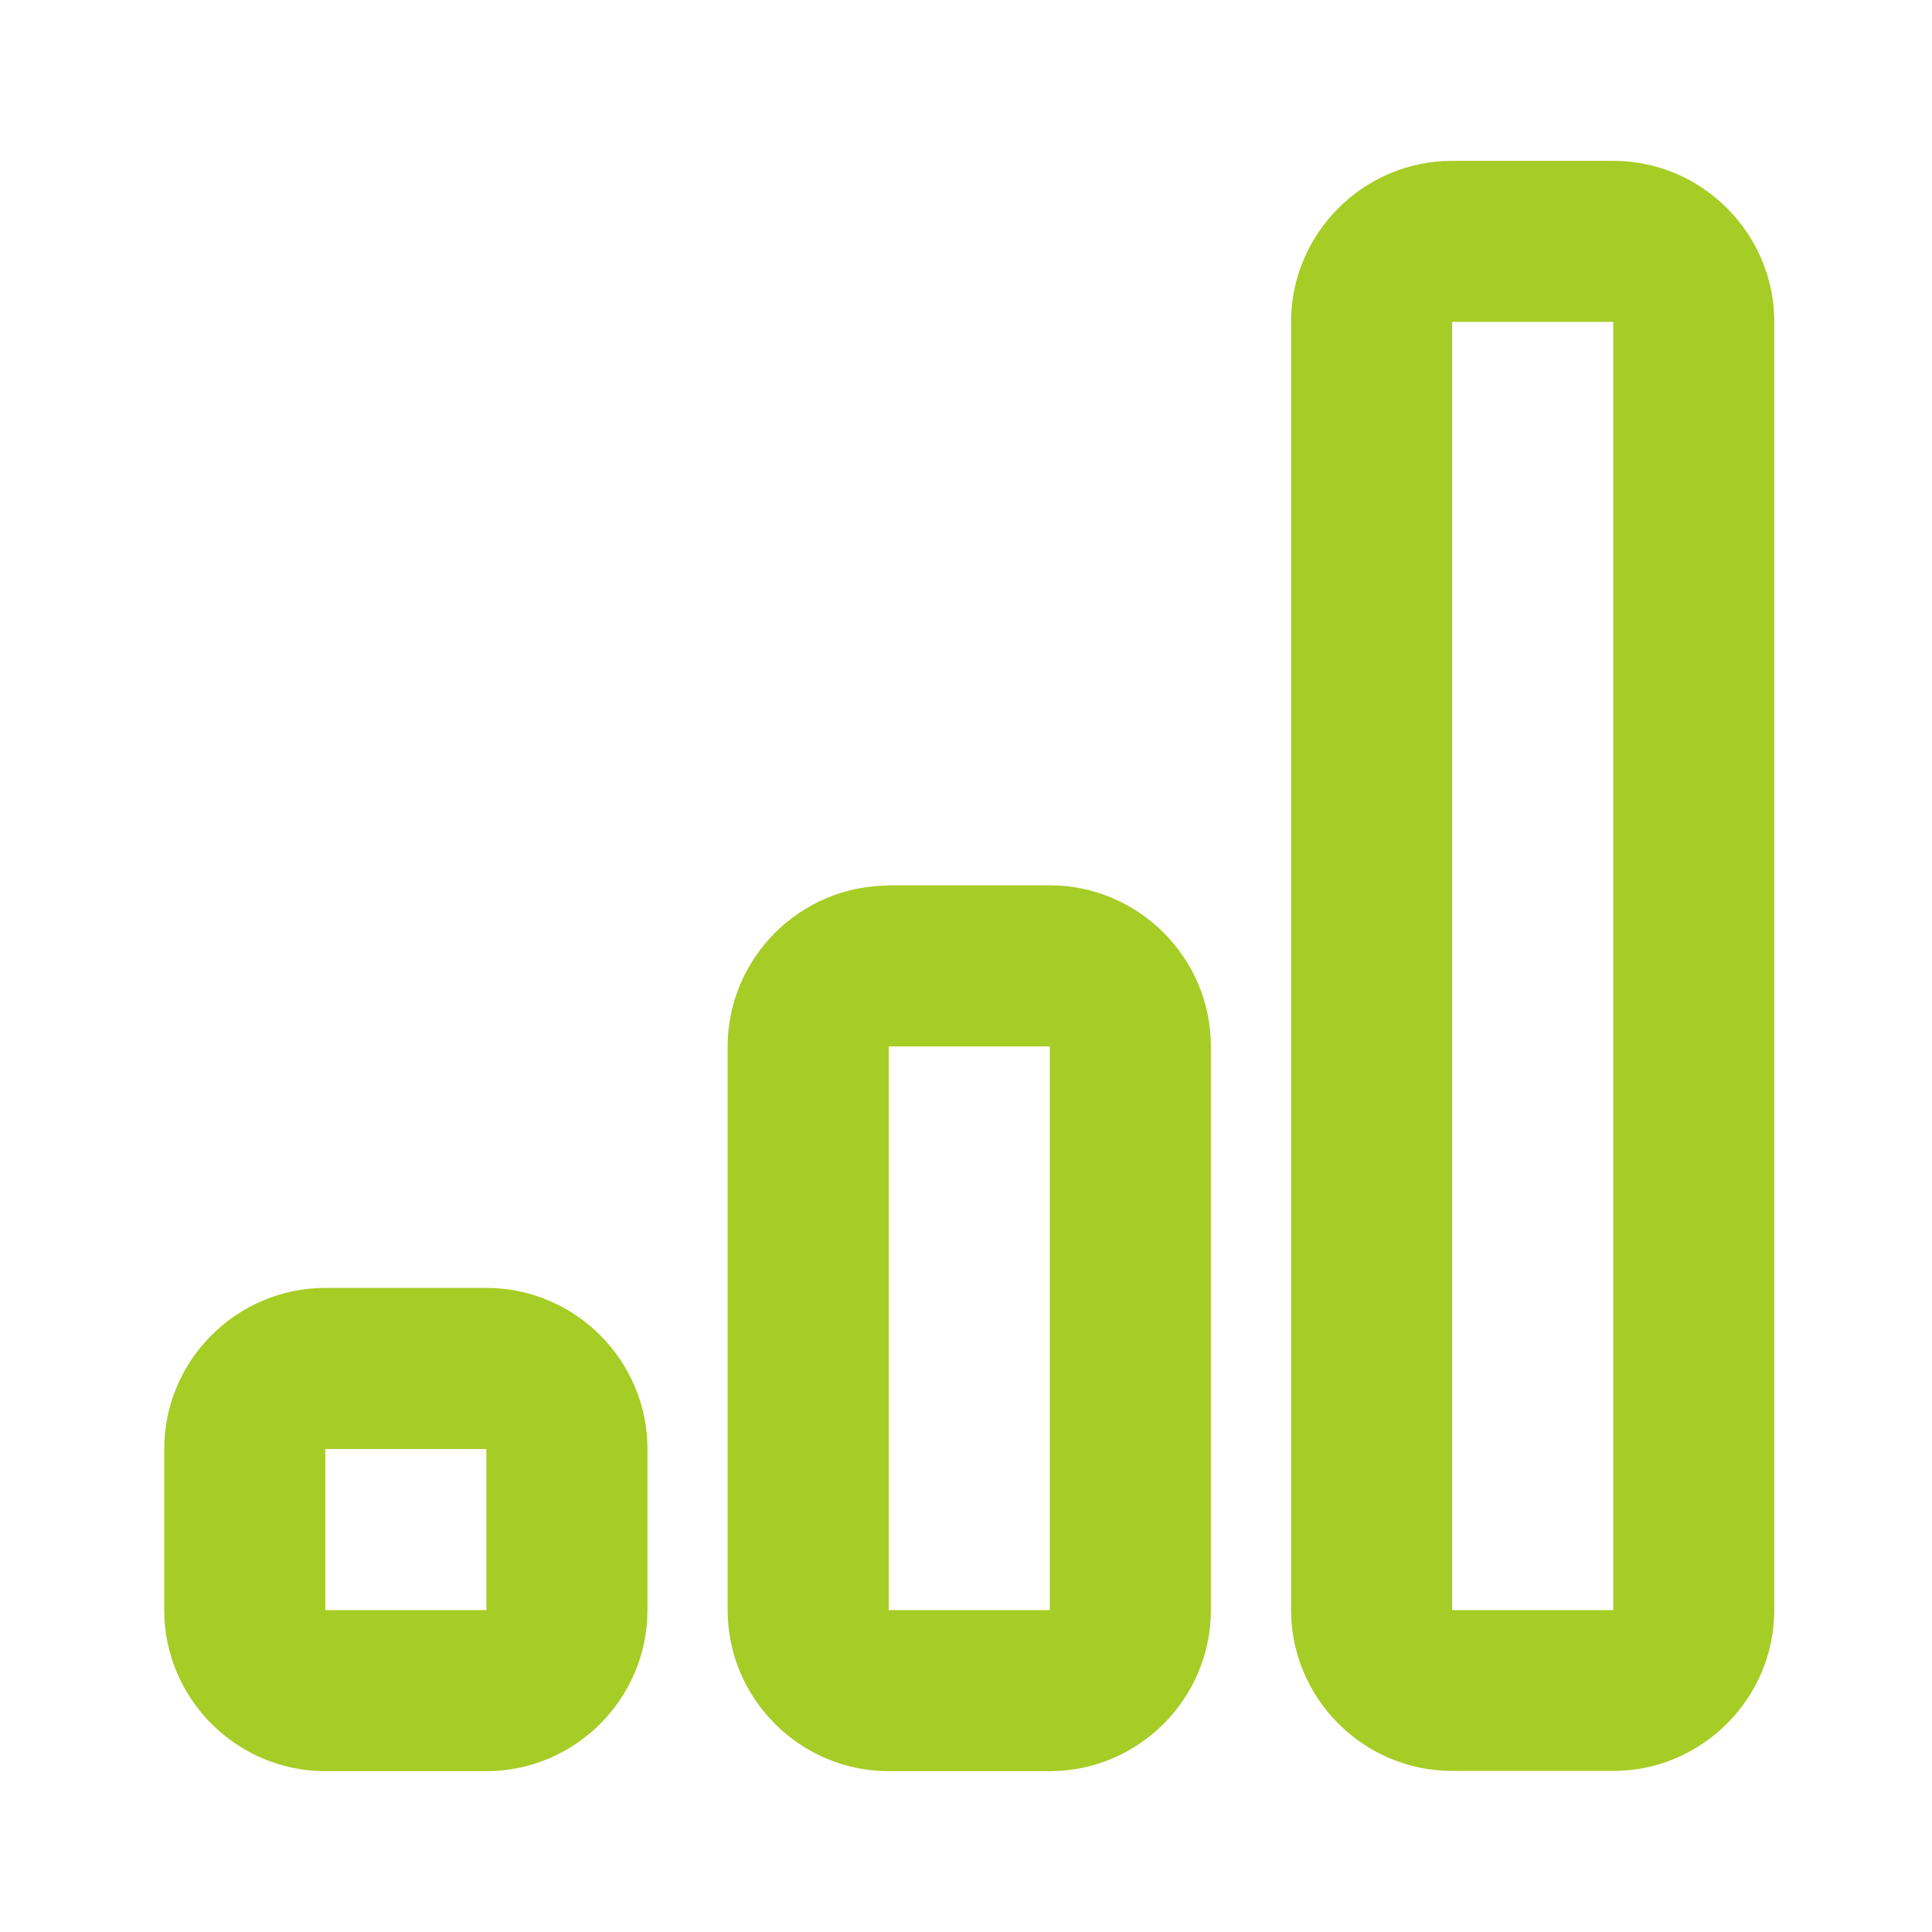 <?xml version="1.0" encoding="UTF-8"?> <svg xmlns="http://www.w3.org/2000/svg" xmlns:xlink="http://www.w3.org/1999/xlink" version="1.1" id="Layer_1" x="0px" y="0px" viewBox="0 0 800 800" style="enable-background:new 0 0 800 800;" xml:space="preserve"> <style type="text/css"> .st0{fill:none;} .st1{fill:#A6CC26;} </style> <path class="st0" d="M0,0h800v800H0V0z"></path> <g id="Shopicon"> <path class="st1" d="M134.7,533.3c-36.7,0-66.7,30-66.7,66.7v66.7c0,36.7,30,66.7,66.7,66.7h66.7c36.7,0,66.7-30,66.7-66.7V600 c0-36.7-30-66.7-66.7-66.7H134.7z M201.4,666.7h-66.7V600h66.7V666.7z"></path> <path class="st1" d="M368,366.7c-36.7,0-66.7,30-66.7,66.7v233.3c0,36.7,30,66.7,66.7,66.7h66.7c36.7,0,66.7-30,66.7-66.7V433.3 c0-36.7-30-66.7-66.7-66.7H368z M434.7,666.7H368V433.3h66.7V666.7z"></path> <path class="st1" d="M734.7,133.3c0-36.7-30-66.7-66.7-66.7h-66.7c-36.7,0-66.7,30-66.7,66.7v533.3c0,36.7,30,66.7,66.7,66.7H668 c36.7,0,66.7-30,66.7-66.7V133.3z M668,666.7h-66.7V133.3H668V666.7z"></path> </g> </svg> 